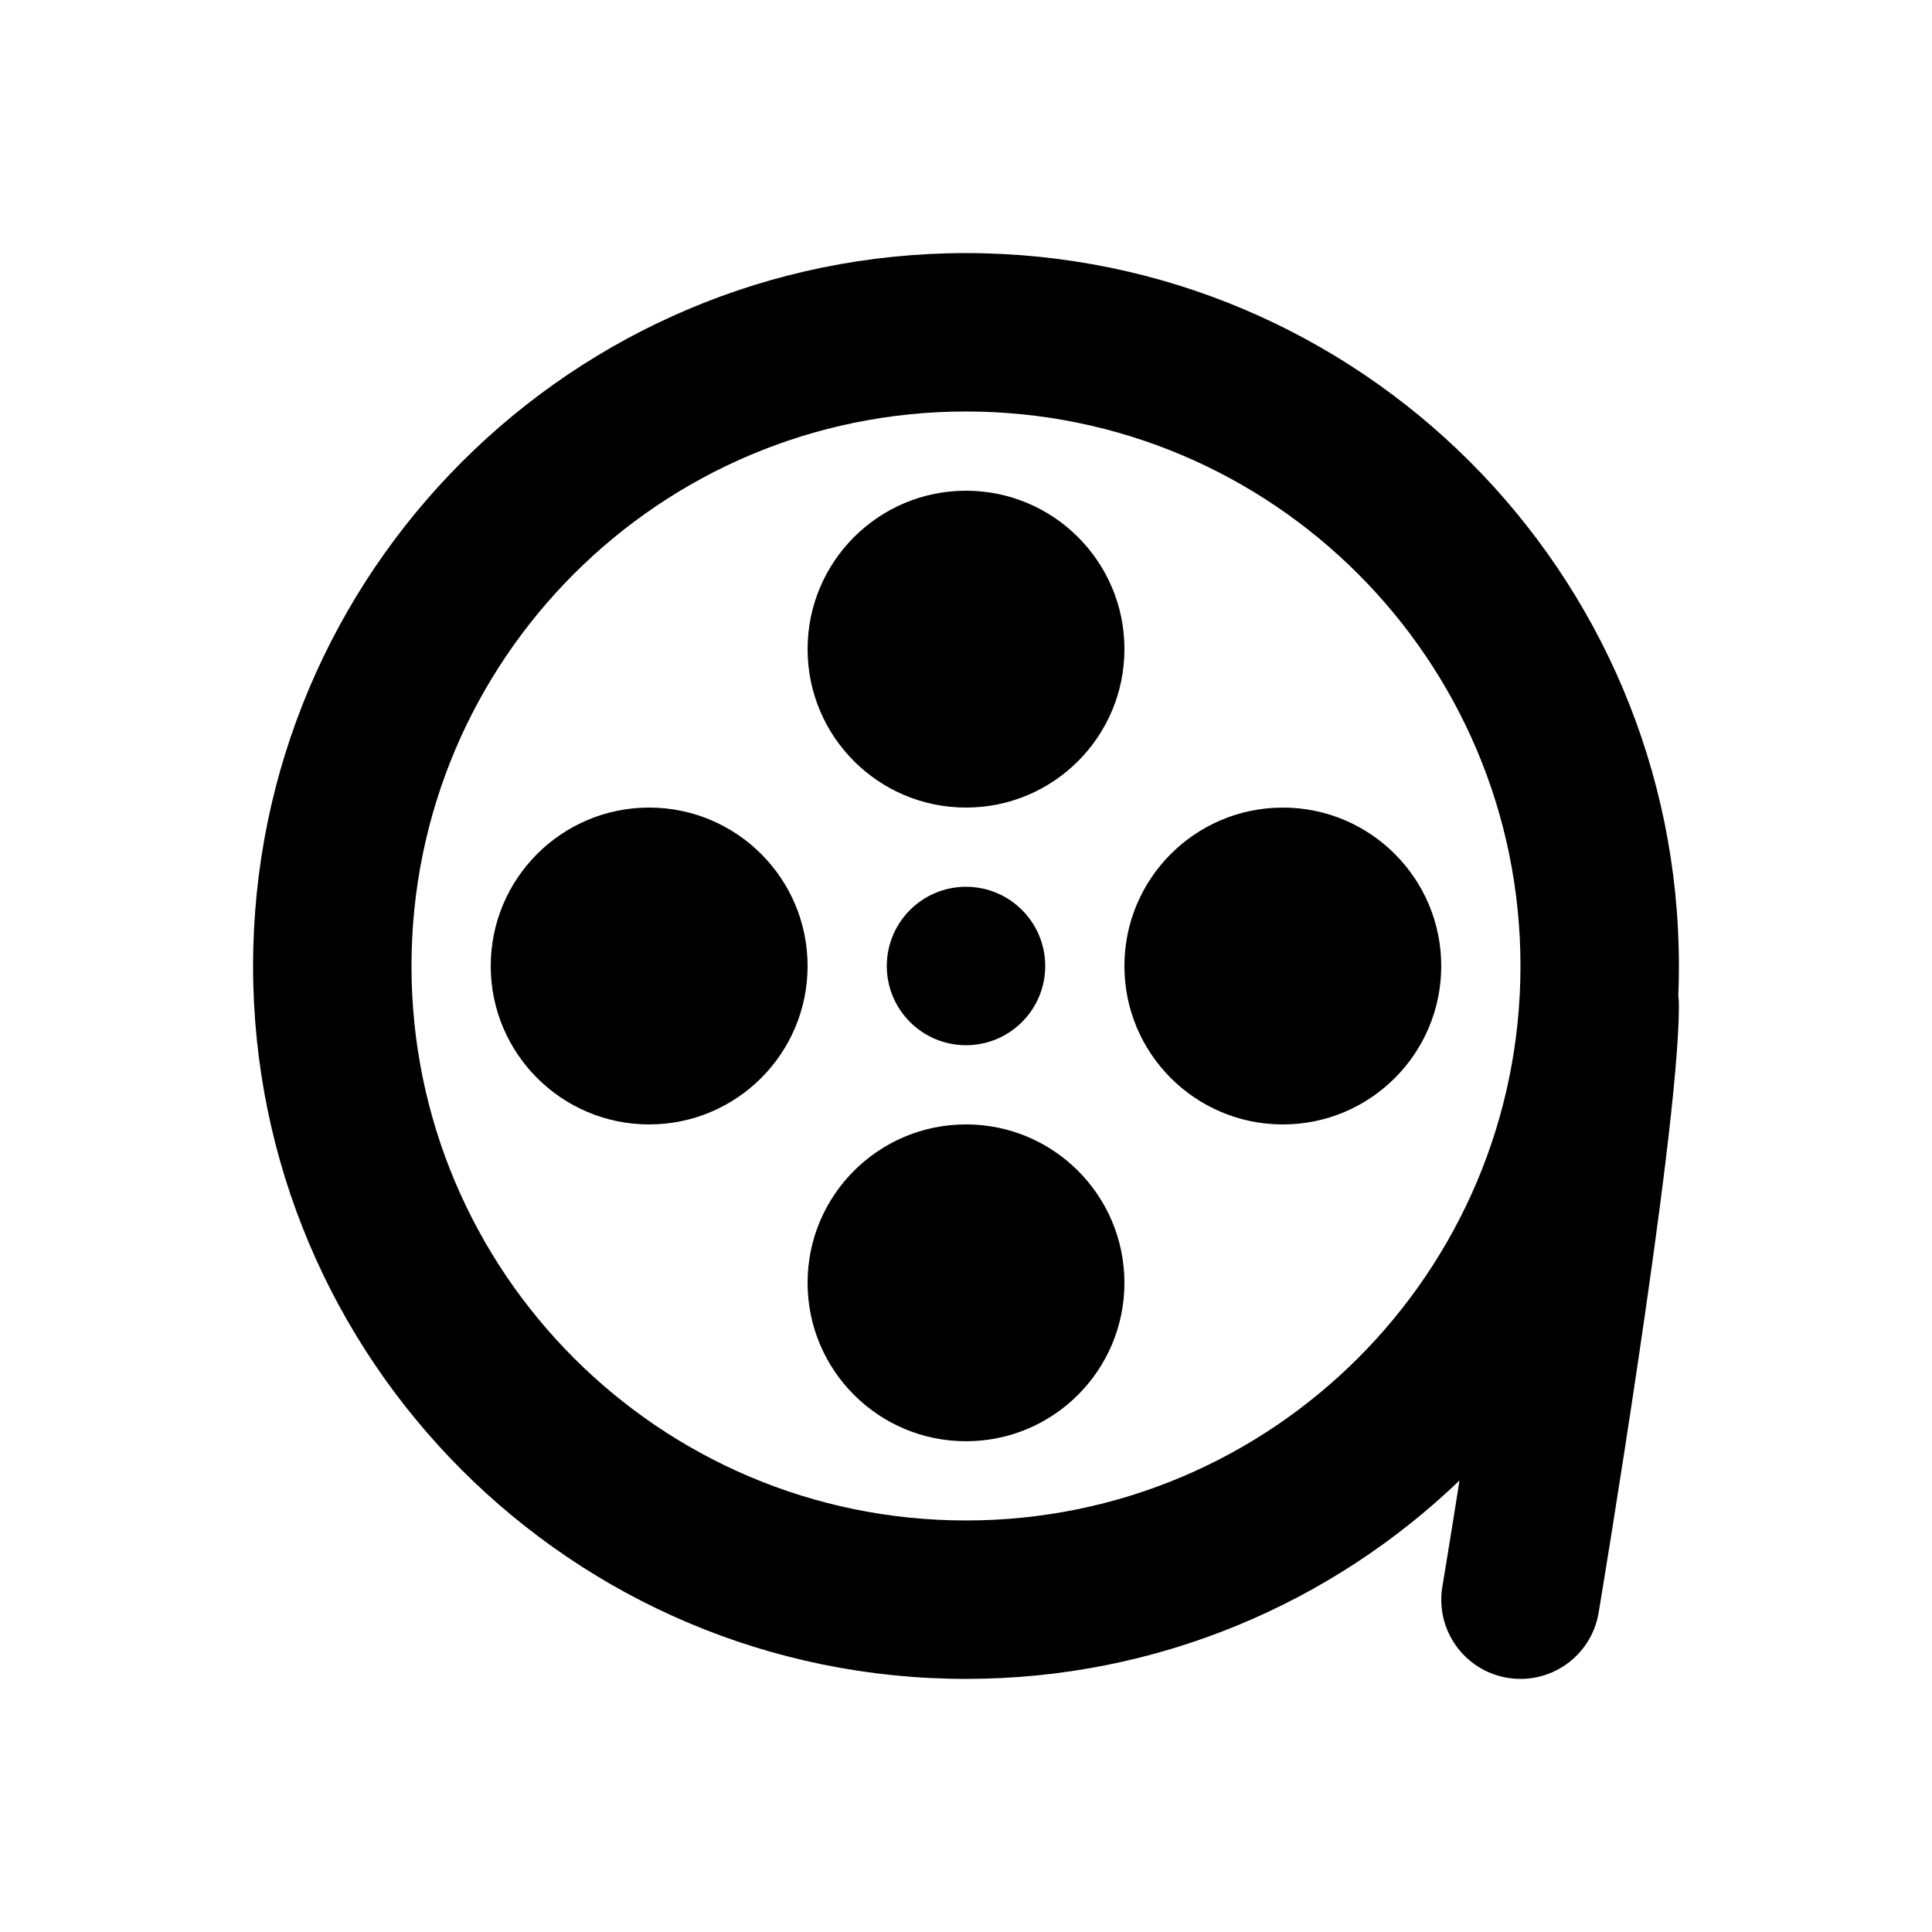 <?xml version="1.0" encoding="UTF-8"?>
<!-- Uploaded to: ICON Repo, www.svgrepo.com, Generator: ICON Repo Mixer Tools -->
<svg fill="#000000" width="800px" height="800px" version="1.1" viewBox="144 144 512 512" xmlns="http://www.w3.org/2000/svg">
 <g>
  <path d="m211.07 400c0-104.34 84.586-188.93 188.93-188.93 104.34 0 188.93 84.586 188.93 188.93 0 2.641-0.055 5.266-0.16 7.879 0.105 0.855 0.16 1.73 0.16 2.617 0 17.672-5.578 58.887-10.723 93.602-2.637 17.82-5.277 34.633-7.25 46.984-0.992 6.176-1.816 11.242-2.391 14.77l-0.672 4.086-0.238 1.422-0.004 0.023c-1.906 11.438-12.719 19.164-24.156 17.258s-19.16-12.719-17.254-24.156l0.23-1.395 0.66-4.019c0.57-3.484 1.387-8.504 2.367-14.625 0.402-2.523 0.832-5.234 1.289-8.102-33.945 32.566-80.031 52.582-130.79 52.582-104.34 0-188.93-84.586-188.93-188.93zm188.93-146.95c-81.156 0-146.95 65.789-146.95 146.95 0 81.152 65.789 146.94 146.95 146.94 81.152 0 146.94-65.789 146.94-146.94 0-81.156-65.789-146.95-146.94-146.95z" fill-rule="evenodd"/>
  <path d="m358.02 316.03c0-23.188 18.797-41.984 41.984-41.984s41.984 18.797 41.984 41.984-18.797 41.984-41.984 41.984-41.984-18.797-41.984-41.984z"/>
  <path d="m274.05 400c0-23.188 18.797-41.984 41.984-41.984s41.984 18.797 41.984 41.984-18.797 41.984-41.984 41.984-41.984-18.797-41.984-41.984z"/>
  <path d="m379.01 400c0-11.594 9.398-20.992 20.992-20.992s20.992 9.398 20.992 20.992-9.398 20.992-20.992 20.992-20.992-9.398-20.992-20.992z"/>
  <path d="m483.96 358.02c-23.188 0-41.98 18.797-41.98 41.984s18.793 41.984 41.98 41.984c23.191 0 41.984-18.797 41.984-41.984s-18.793-41.984-41.984-41.984z"/>
  <path d="m400 441.98c-23.188 0-41.984 18.793-41.984 41.98 0 23.191 18.797 41.984 41.984 41.984s41.984-18.793 41.984-41.984c0-23.188-18.797-41.98-41.984-41.98z"/>
 </g>
</svg>